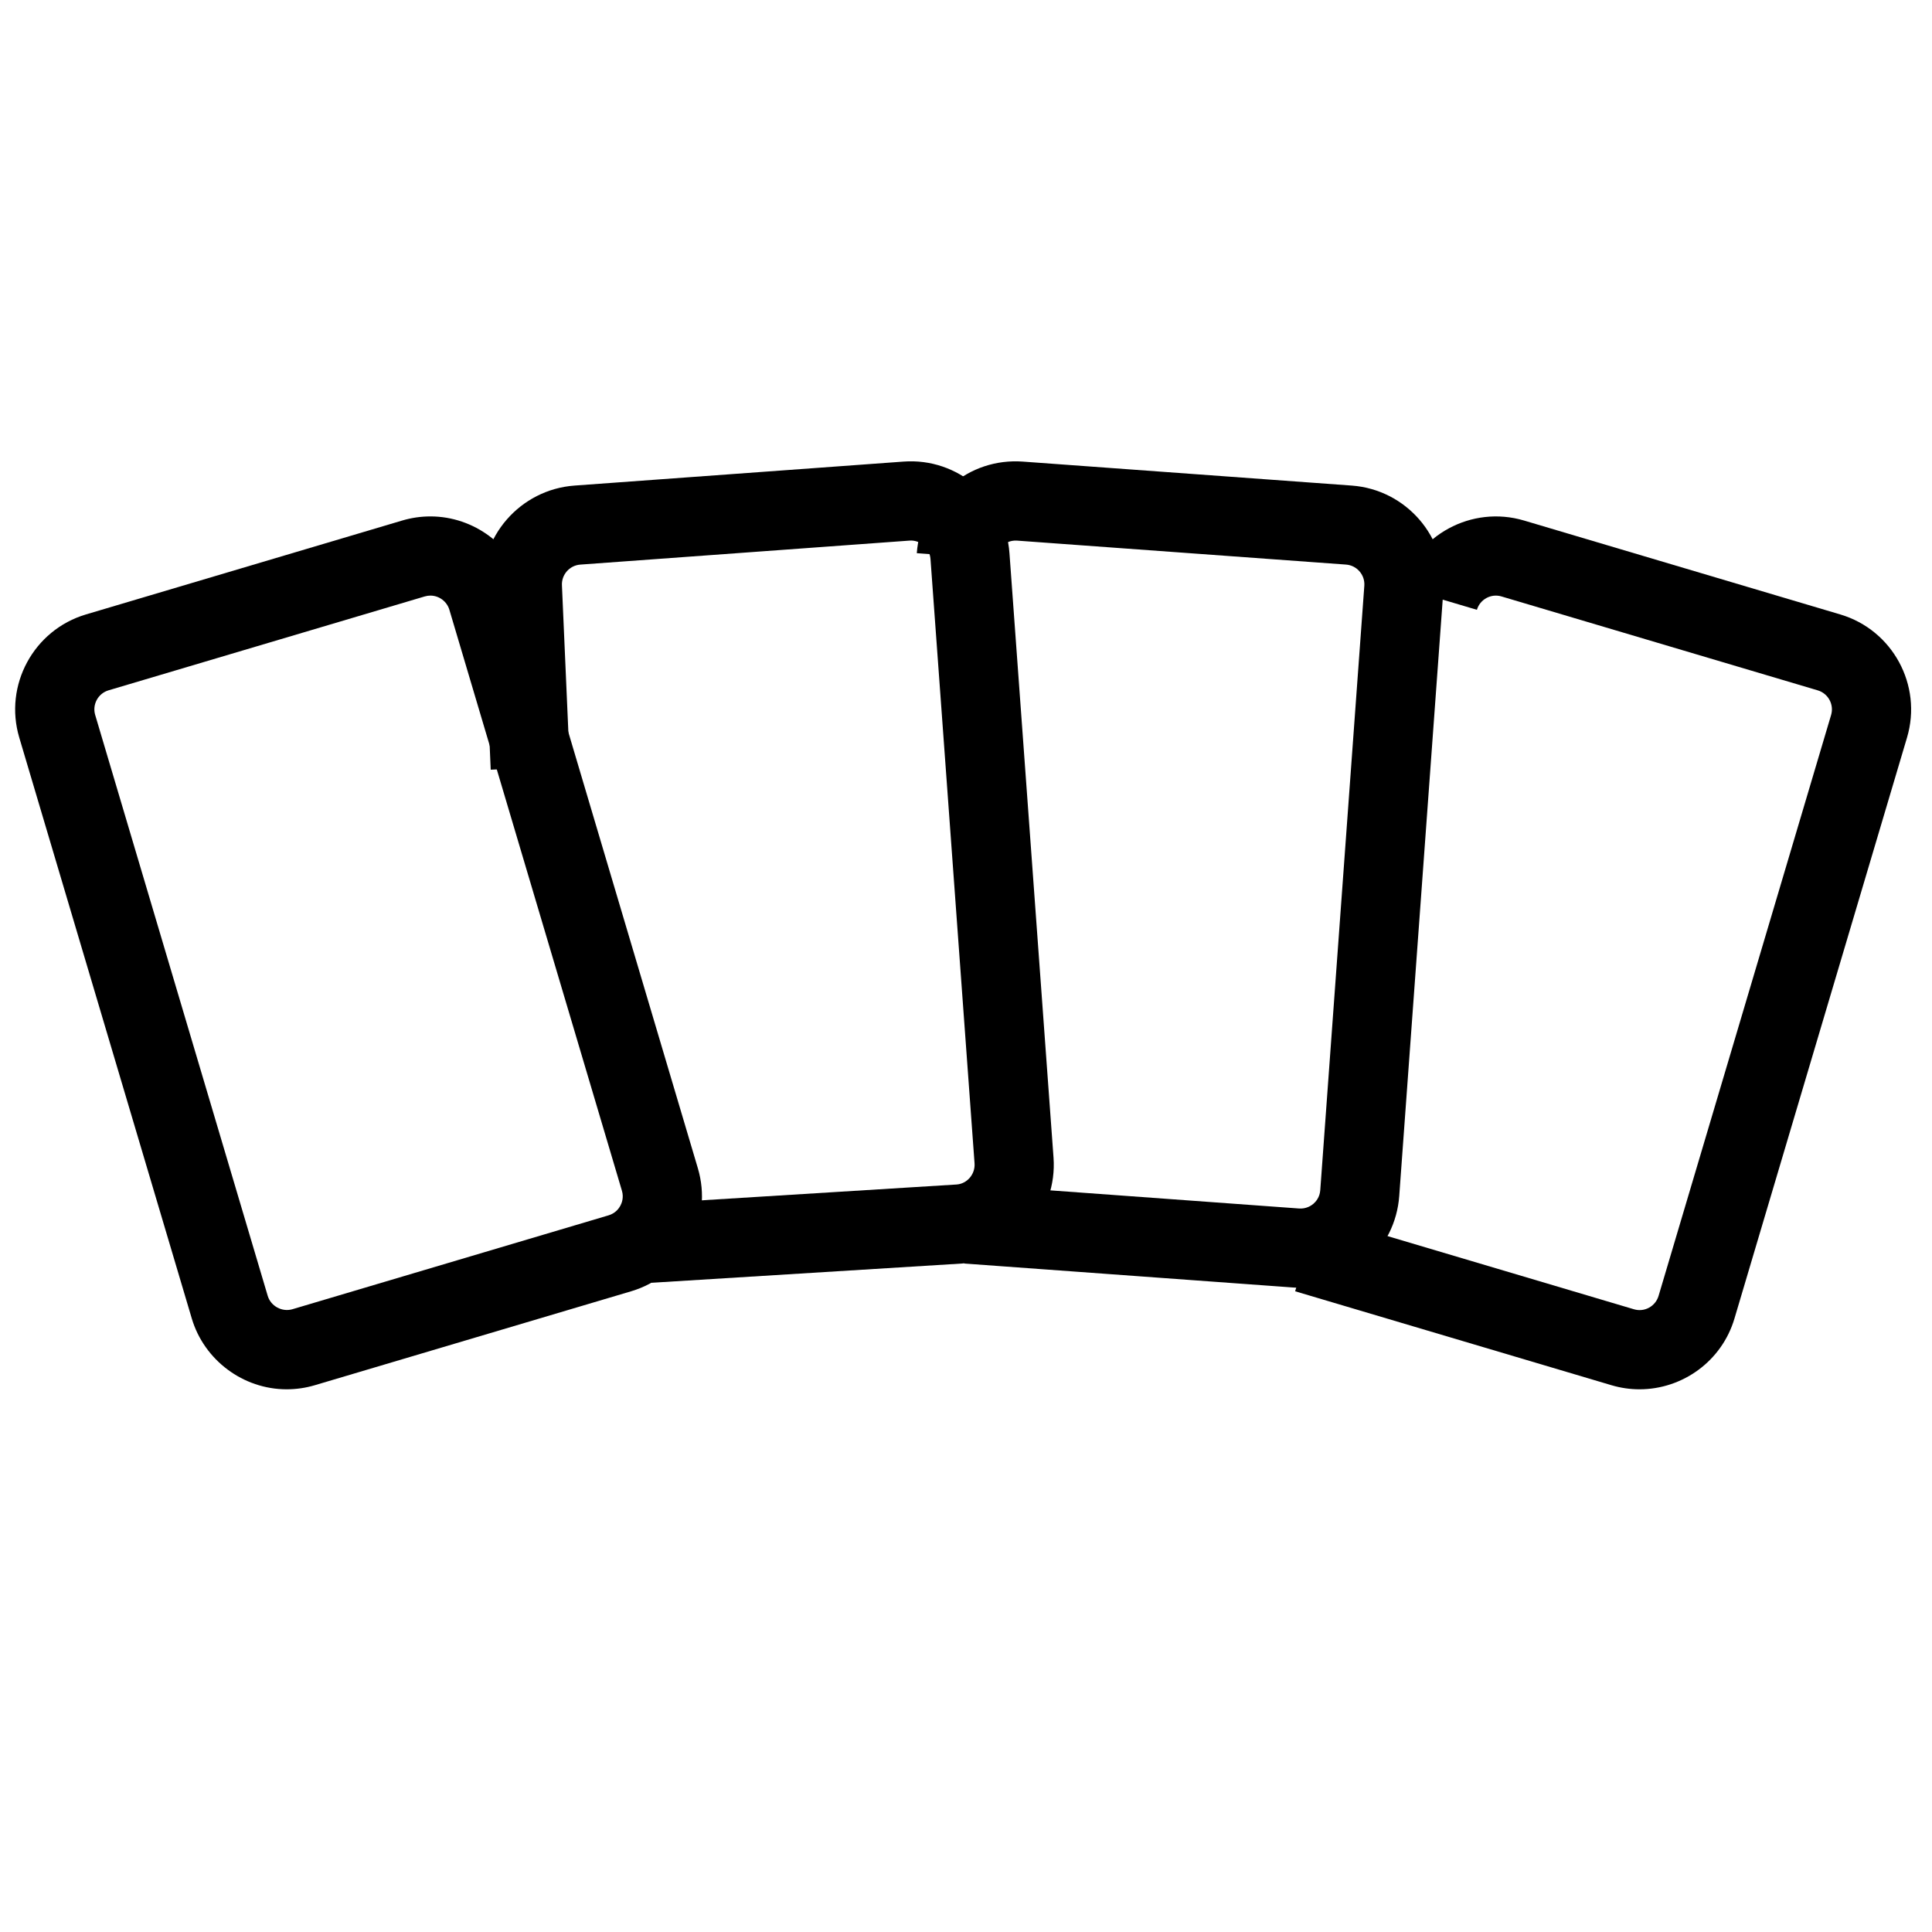 <?xml version="1.0" encoding="UTF-8"?>
<!-- Uploaded to: SVG Repo, www.svgrepo.com, Generator: SVG Repo Mixer Tools -->
<svg width="800px" height="800px" version="1.1" viewBox="144 144 512 512" xmlns="http://www.w3.org/2000/svg">
 <defs>
  <clipPath id="a">
   <path d="m148.09 280h182.91v233h-182.91z"/>
  </clipPath>
 </defs>
 <g clip-path="url(#a)">
  <path d="m219.97 512.18c-11.523 0-21.863-7.719-25.148-18.773l-45.719-153.95c-4.121-13.875 3.816-28.512 17.68-32.625l83.805-24.887c2.434-0.723 4.949-1.09 7.477-1.09 11.523 0 21.863 7.719 25.148 18.773l45.723 153.95c1.996 6.719 1.254 13.812-2.082 19.973-3.344 6.168-8.879 10.66-15.602 12.652l-83.801 24.887c-2.434 0.723-4.953 1.09-7.481 1.09zm38.098-210.34c-0.504 0-1.008 0.078-1.5 0.219l-83.809 24.887c-2.769 0.824-4.359 3.754-3.531 6.527l45.723 153.95c0.805 2.691 3.758 4.336 6.527 3.539l83.801-24.887c1.812-0.539 2.734-1.82 3.117-2.531 0.387-0.719 0.961-2.184 0.418-4l-45.723-153.95c-0.656-2.207-2.727-3.754-5.023-3.754z"/>
 </g>
 <path d="m316.68 483.95-1.301-20.949 82.148-5.098c2.769-0.203 4.949-2.731 4.738-5.609l-11.676-160.17c-0.215-2.891-2.777-5.113-5.621-4.856l-87.188 6.356c-2.887 0.211-5.062 2.734-4.856 5.617l2.094 47.82-20.973 0.914-2.078-47.516c-1.035-14.117 9.844-26.719 24.277-27.777l87.191-6.356c14.453-1.074 27.027 9.836 28.082 24.266l11.676 160.17c1.055 14.426-9.828 27.023-24.262 28.086z"/>
 <path d="m578.49 512.18c-2.465 0-4.977-0.352-7.457-1.09l-83.805-24.887 5.977-20.121 83.805 24.887c2.781 0.836 5.699-0.766 6.527-3.539l45.723-153.95c0.824-2.777-0.766-5.703-3.539-6.527l-83.801-24.887c-2.777-0.836-5.703 0.766-6.527 3.539l-20.121-5.977c4.113-13.875 18.75-21.801 32.621-17.68l83.801 24.887c13.871 4.113 21.805 18.75 17.688 32.625l-45.727 153.95c-3.371 11.383-13.848 18.77-25.164 18.77z"/>
 <path d="m488.68 485.27c-0.645 0-1.289-0.02-1.941-0.066l-87.191-6.356 1.527-20.941 87.191 6.356c1.875 0.137 3.195-0.73 3.816-1.258 0.613-0.535 1.664-1.699 1.801-3.59l11.676-160.18c0.211-2.887-1.969-5.406-4.856-5.617l-87.191-6.352c-1.848-0.125-3.195 0.734-3.816 1.258-0.613 0.535-1.664 1.699-1.801 3.59l-20.934-1.516c0.508-6.996 3.711-13.371 9.012-17.953 5.301-4.582 12.055-6.816 19.062-6.32l87.191 6.356c14.434 1.059 25.316 13.66 24.262 28.086l-11.676 160.17c-0.508 6.992-3.711 13.367-9.012 17.949-4.812 4.152-10.824 6.383-17.121 6.383z"/>
</svg>